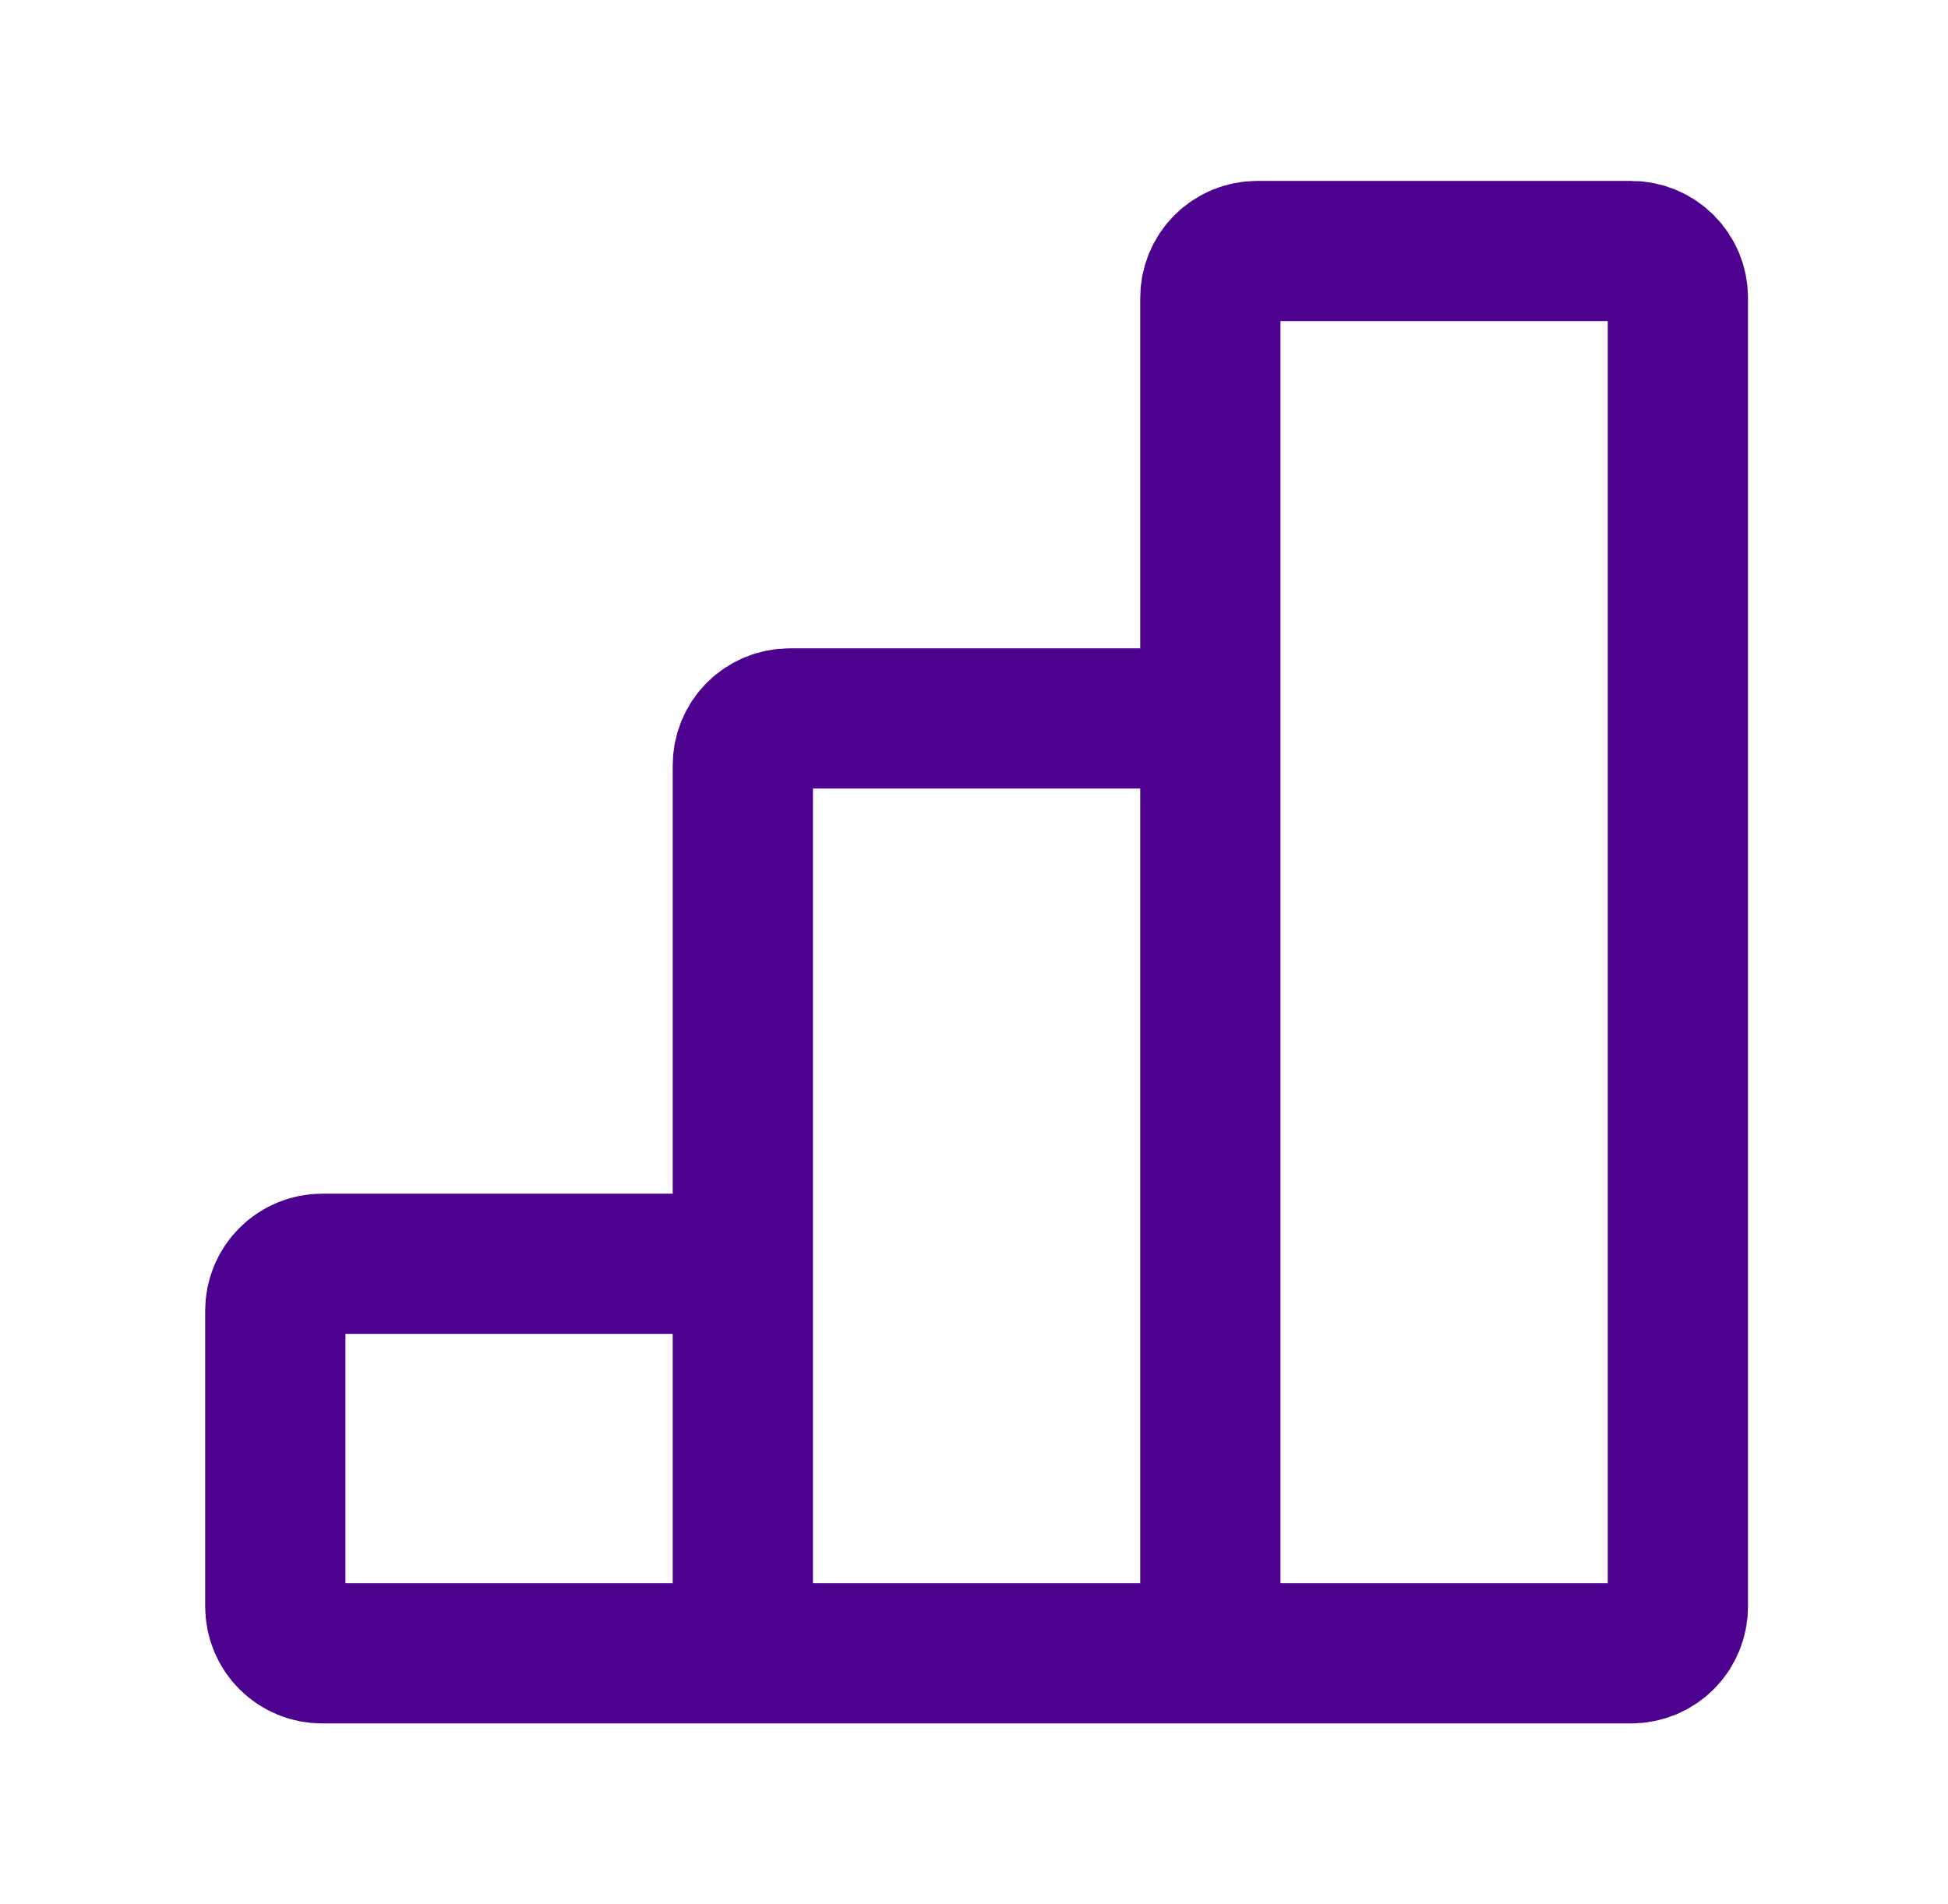 <svg width="45" height="44" viewBox="0 0 45 44" fill="none" xmlns="http://www.w3.org/2000/svg">
<path d="M17.16 38.2H27.96M17.16 38.2V29.2M17.16 38.2H7.44C7.153 38.2 6.879 38.087 6.676 37.884C6.474 37.681 6.36 37.407 6.36 37.12V30.28C6.36 29.994 6.474 29.719 6.676 29.517C6.879 29.314 7.153 29.2 7.44 29.2H17.16M27.96 38.2V16.6M27.96 38.2H37.68C37.966 38.2 38.241 38.087 38.444 37.884C38.646 37.681 38.76 37.407 38.76 37.12V6.88C38.76 6.594 38.646 6.319 38.444 6.117C38.241 5.914 37.966 5.8 37.68 5.8H29.04C28.753 5.8 28.479 5.914 28.276 6.117C28.074 6.319 27.96 6.594 27.96 6.88V16.6M27.96 16.6H18.24C17.953 16.6 17.679 16.714 17.476 16.917C17.274 17.119 17.16 17.394 17.16 17.68V29.2" stroke="#4D028F" stroke-width="3.24"/>
</svg>
